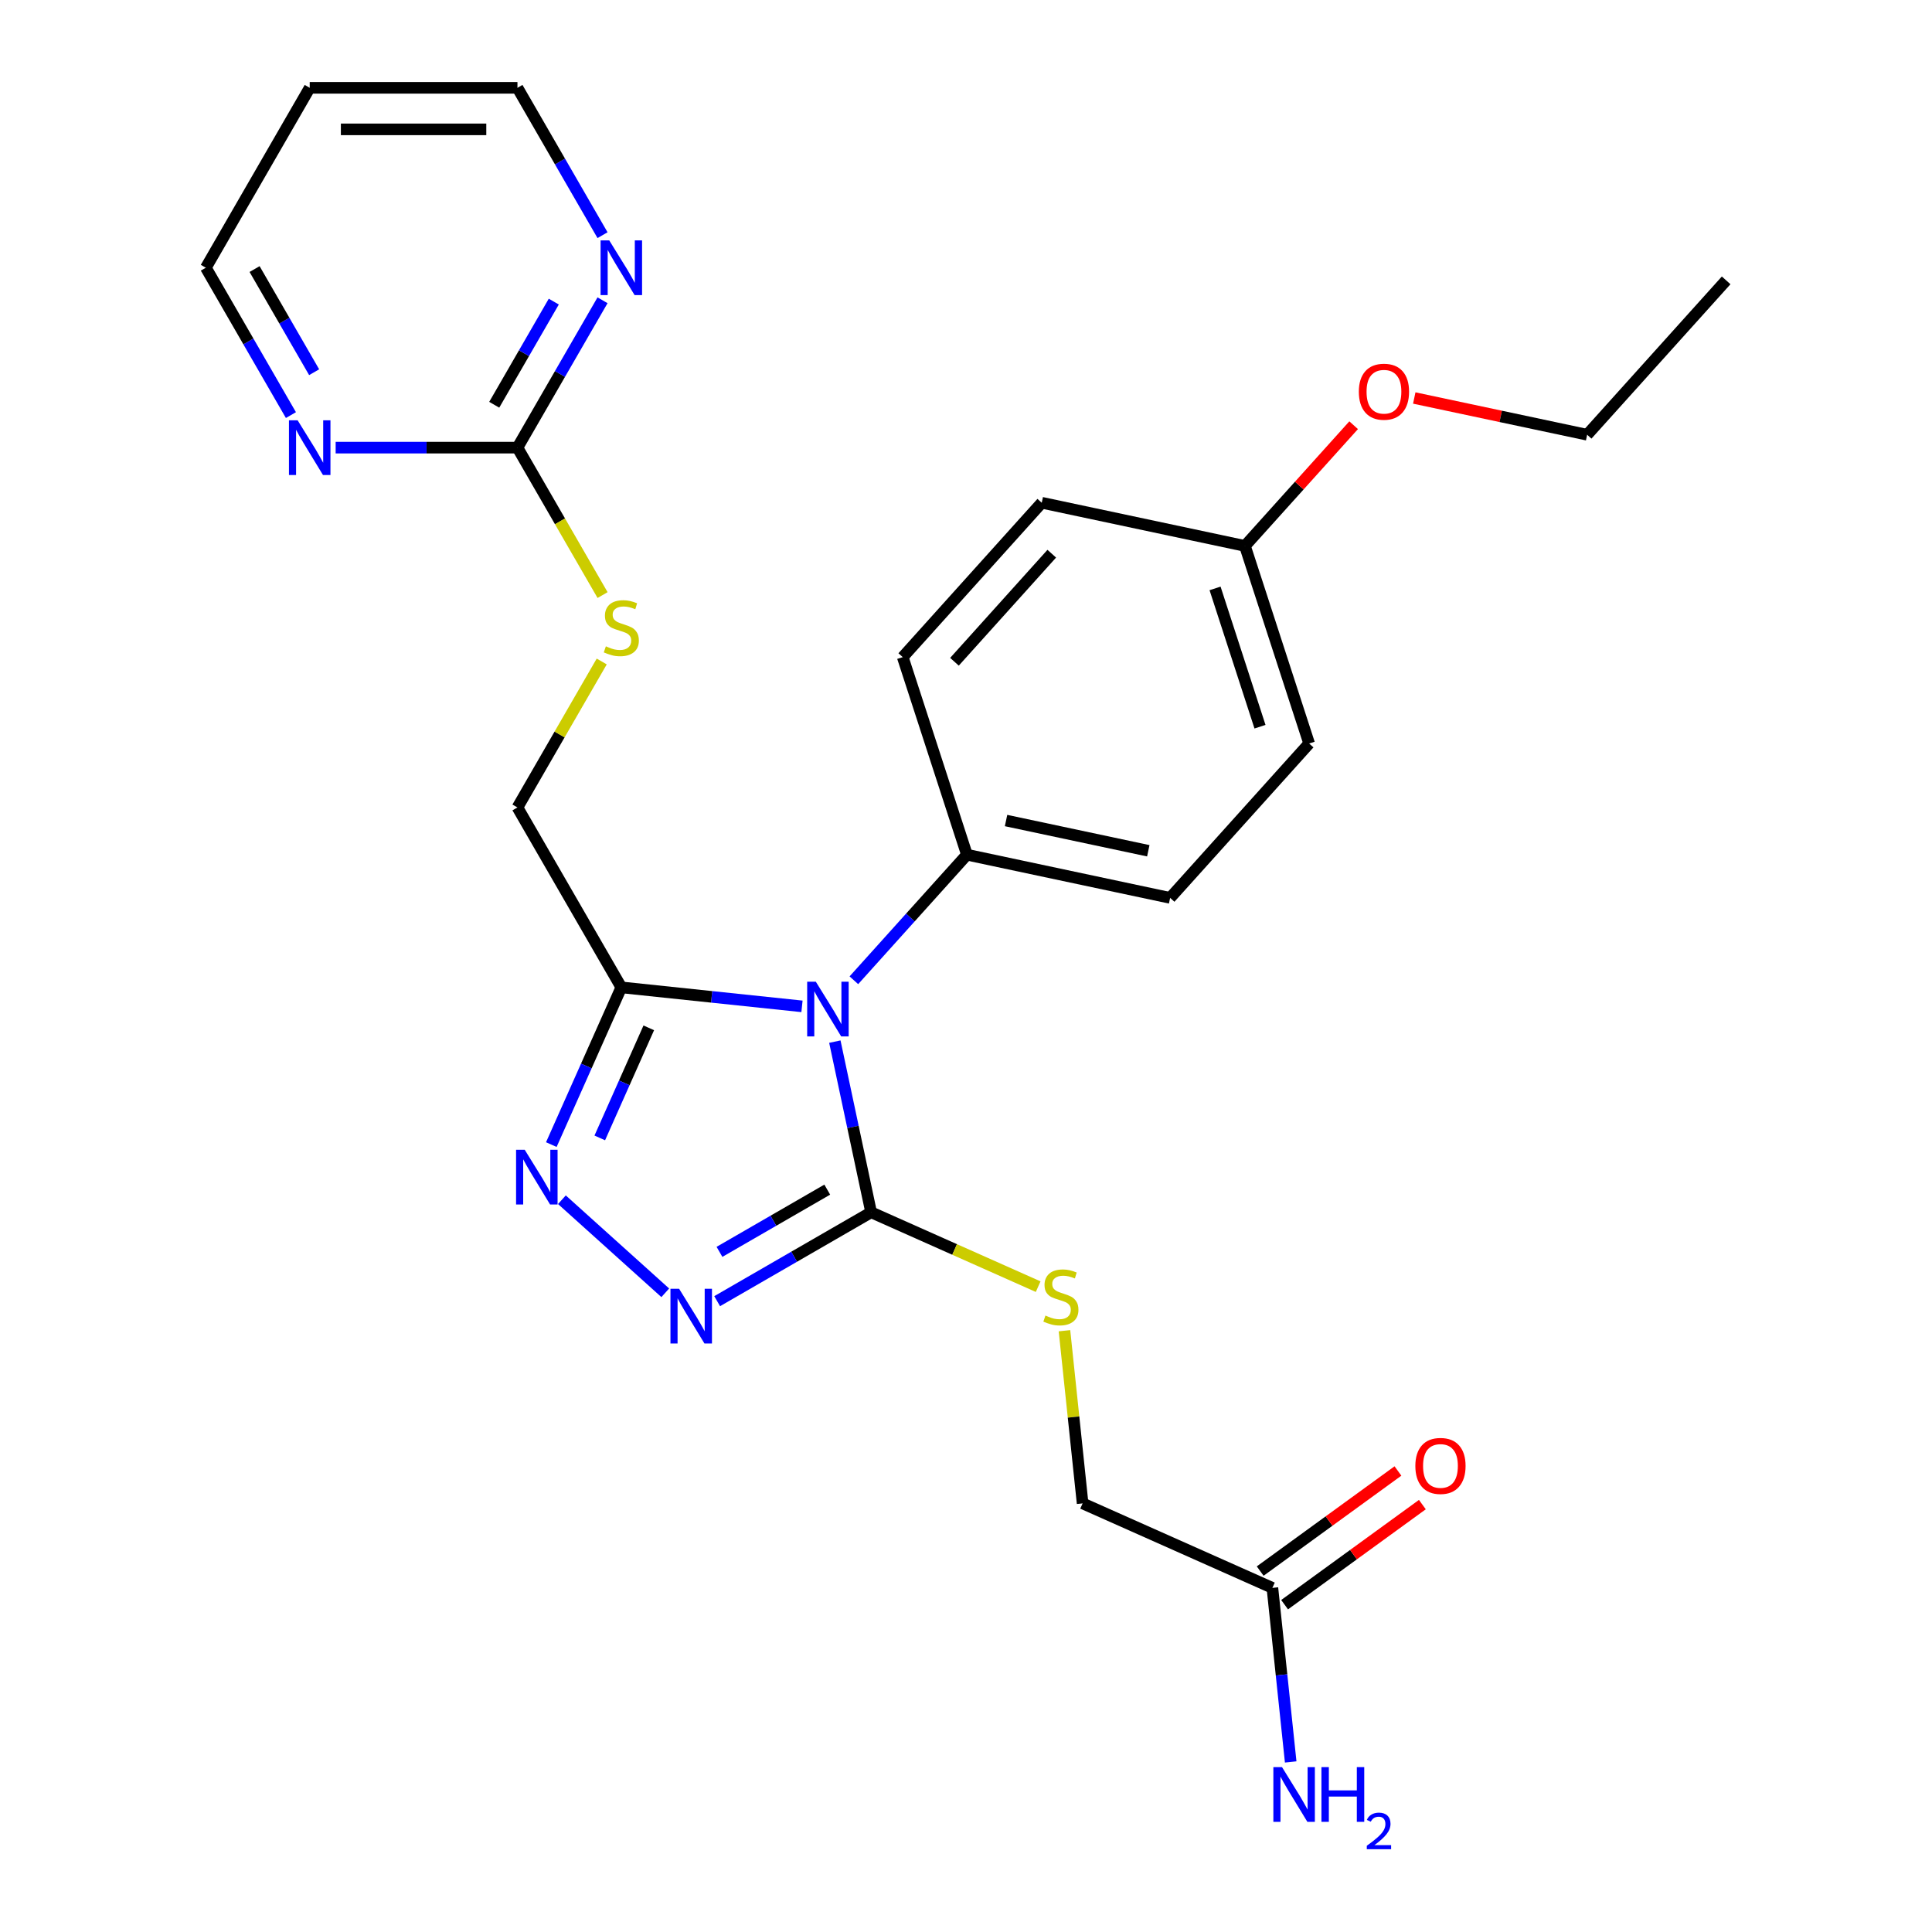 <?xml version='1.0' encoding='iso-8859-1'?>
<svg version='1.1' baseProfile='full'
              xmlns='http://www.w3.org/2000/svg'
                      xmlns:rdkit='http://www.rdkit.org/xml'
                      xmlns:xlink='http://www.w3.org/1999/xlink'
                  xml:space='preserve'
width='1000px' height='1000px' viewBox='0 0 1000 1000'>
<!-- END OF HEADER -->
<rect style='opacity:1.0;fill:#FFFFFF;stroke:none' width='1000' height='1000' x='0' y='0'> </rect>
<path class='bond-0' d='M 432.115,539.146 L 441.502,583.311' style='fill:none;fill-rule:evenodd;stroke:#0000FF;stroke-width:6px;stroke-linecap:butt;stroke-linejoin:miter;stroke-opacity:1' />
<path class='bond-0' d='M 441.502,583.311 L 450.89,627.475' style='fill:none;fill-rule:evenodd;stroke:#000000;stroke-width:6px;stroke-linecap:butt;stroke-linejoin:miter;stroke-opacity:1' />
<path class='bond-1' d='M 415.105,520.887 L 368.351,515.973' style='fill:none;fill-rule:evenodd;stroke:#0000FF;stroke-width:6px;stroke-linecap:butt;stroke-linejoin:miter;stroke-opacity:1' />
<path class='bond-1' d='M 368.351,515.973 L 321.596,511.058' style='fill:none;fill-rule:evenodd;stroke:#000000;stroke-width:6px;stroke-linecap:butt;stroke-linejoin:miter;stroke-opacity:1' />
<path class='bond-5' d='M 441.962,507.385 L 471.222,474.887' style='fill:none;fill-rule:evenodd;stroke:#0000FF;stroke-width:6px;stroke-linecap:butt;stroke-linejoin:miter;stroke-opacity:1' />
<path class='bond-5' d='M 471.222,474.887 L 500.483,442.39' style='fill:none;fill-rule:evenodd;stroke:#000000;stroke-width:6px;stroke-linecap:butt;stroke-linejoin:miter;stroke-opacity:1' />
<path class='bond-2' d='M 450.89,627.475 L 411.043,650.48' style='fill:none;fill-rule:evenodd;stroke:#000000;stroke-width:6px;stroke-linecap:butt;stroke-linejoin:miter;stroke-opacity:1' />
<path class='bond-2' d='M 411.043,650.48 L 371.197,673.485' style='fill:none;fill-rule:evenodd;stroke:#0000FF;stroke-width:6px;stroke-linecap:butt;stroke-linejoin:miter;stroke-opacity:1' />
<path class='bond-2' d='M 428.183,615.752 L 400.291,631.856' style='fill:none;fill-rule:evenodd;stroke:#000000;stroke-width:6px;stroke-linecap:butt;stroke-linejoin:miter;stroke-opacity:1' />
<path class='bond-2' d='M 400.291,631.856 L 372.398,647.96' style='fill:none;fill-rule:evenodd;stroke:#0000FF;stroke-width:6px;stroke-linecap:butt;stroke-linejoin:miter;stroke-opacity:1' />
<path class='bond-6' d='M 450.89,627.475 L 494.121,646.723' style='fill:none;fill-rule:evenodd;stroke:#000000;stroke-width:6px;stroke-linecap:butt;stroke-linejoin:miter;stroke-opacity:1' />
<path class='bond-6' d='M 494.121,646.723 L 537.352,665.97' style='fill:none;fill-rule:evenodd;stroke:#CCCC00;stroke-width:6px;stroke-linecap:butt;stroke-linejoin:miter;stroke-opacity:1' />
<path class='bond-3' d='M 321.596,511.058 L 303.479,551.75' style='fill:none;fill-rule:evenodd;stroke:#000000;stroke-width:6px;stroke-linecap:butt;stroke-linejoin:miter;stroke-opacity:1' />
<path class='bond-3' d='M 303.479,551.75 L 285.362,592.441' style='fill:none;fill-rule:evenodd;stroke:#0000FF;stroke-width:6px;stroke-linecap:butt;stroke-linejoin:miter;stroke-opacity:1' />
<path class='bond-3' d='M 335.807,532.013 L 323.125,560.497' style='fill:none;fill-rule:evenodd;stroke:#000000;stroke-width:6px;stroke-linecap:butt;stroke-linejoin:miter;stroke-opacity:1' />
<path class='bond-3' d='M 323.125,560.497 L 310.443,588.98' style='fill:none;fill-rule:evenodd;stroke:#0000FF;stroke-width:6px;stroke-linecap:butt;stroke-linejoin:miter;stroke-opacity:1' />
<path class='bond-10' d='M 321.596,511.058 L 267.833,417.938' style='fill:none;fill-rule:evenodd;stroke:#000000;stroke-width:6px;stroke-linecap:butt;stroke-linejoin:miter;stroke-opacity:1' />
<path class='bond-26' d='M 344.341,669.147 L 290.837,620.973' style='fill:none;fill-rule:evenodd;stroke:#0000FF;stroke-width:6px;stroke-linecap:butt;stroke-linejoin:miter;stroke-opacity:1' />
<path class='bond-4' d='M 267.833,231.696 L 289.862,269.852' style='fill:none;fill-rule:evenodd;stroke:#000000;stroke-width:6px;stroke-linecap:butt;stroke-linejoin:miter;stroke-opacity:1' />
<path class='bond-4' d='M 289.862,269.852 L 311.892,308.009' style='fill:none;fill-rule:evenodd;stroke:#CCCC00;stroke-width:6px;stroke-linecap:butt;stroke-linejoin:miter;stroke-opacity:1' />
<path class='bond-7' d='M 267.833,231.696 L 289.851,193.56' style='fill:none;fill-rule:evenodd;stroke:#000000;stroke-width:6px;stroke-linecap:butt;stroke-linejoin:miter;stroke-opacity:1' />
<path class='bond-7' d='M 289.851,193.56 L 311.869,155.423' style='fill:none;fill-rule:evenodd;stroke:#0000FF;stroke-width:6px;stroke-linecap:butt;stroke-linejoin:miter;stroke-opacity:1' />
<path class='bond-7' d='M 255.814,209.503 L 271.227,182.807' style='fill:none;fill-rule:evenodd;stroke:#000000;stroke-width:6px;stroke-linecap:butt;stroke-linejoin:miter;stroke-opacity:1' />
<path class='bond-7' d='M 271.227,182.807 L 286.639,156.112' style='fill:none;fill-rule:evenodd;stroke:#0000FF;stroke-width:6px;stroke-linecap:butt;stroke-linejoin:miter;stroke-opacity:1' />
<path class='bond-8' d='M 267.833,231.696 L 220.783,231.696' style='fill:none;fill-rule:evenodd;stroke:#000000;stroke-width:6px;stroke-linecap:butt;stroke-linejoin:miter;stroke-opacity:1' />
<path class='bond-8' d='M 220.783,231.696 L 173.734,231.696' style='fill:none;fill-rule:evenodd;stroke:#0000FF;stroke-width:6px;stroke-linecap:butt;stroke-linejoin:miter;stroke-opacity:1' />
<path class='bond-13' d='M 500.483,442.39 L 605.66,464.746' style='fill:none;fill-rule:evenodd;stroke:#000000;stroke-width:6px;stroke-linecap:butt;stroke-linejoin:miter;stroke-opacity:1' />
<path class='bond-13' d='M 520.731,424.708 L 594.354,440.357' style='fill:none;fill-rule:evenodd;stroke:#000000;stroke-width:6px;stroke-linecap:butt;stroke-linejoin:miter;stroke-opacity:1' />
<path class='bond-14' d='M 500.483,442.39 L 467.255,340.126' style='fill:none;fill-rule:evenodd;stroke:#000000;stroke-width:6px;stroke-linecap:butt;stroke-linejoin:miter;stroke-opacity:1' />
<path class='bond-15' d='M 550.967,688.778 L 555.663,733.463' style='fill:none;fill-rule:evenodd;stroke:#CCCC00;stroke-width:6px;stroke-linecap:butt;stroke-linejoin:miter;stroke-opacity:1' />
<path class='bond-15' d='M 555.663,733.463 L 560.36,778.147' style='fill:none;fill-rule:evenodd;stroke:#000000;stroke-width:6px;stroke-linecap:butt;stroke-linejoin:miter;stroke-opacity:1' />
<path class='bond-23' d='M 311.869,121.727 L 289.851,83.591' style='fill:none;fill-rule:evenodd;stroke:#0000FF;stroke-width:6px;stroke-linecap:butt;stroke-linejoin:miter;stroke-opacity:1' />
<path class='bond-23' d='M 289.851,83.591 L 267.833,45.455' style='fill:none;fill-rule:evenodd;stroke:#000000;stroke-width:6px;stroke-linecap:butt;stroke-linejoin:miter;stroke-opacity:1' />
<path class='bond-22' d='M 150.579,214.848 L 128.561,176.712' style='fill:none;fill-rule:evenodd;stroke:#0000FF;stroke-width:6px;stroke-linecap:butt;stroke-linejoin:miter;stroke-opacity:1' />
<path class='bond-22' d='M 128.561,176.712 L 106.543,138.575' style='fill:none;fill-rule:evenodd;stroke:#000000;stroke-width:6px;stroke-linecap:butt;stroke-linejoin:miter;stroke-opacity:1' />
<path class='bond-22' d='M 162.598,192.654 L 147.185,165.959' style='fill:none;fill-rule:evenodd;stroke:#0000FF;stroke-width:6px;stroke-linecap:butt;stroke-linejoin:miter;stroke-opacity:1' />
<path class='bond-22' d='M 147.185,165.959 L 131.772,139.264' style='fill:none;fill-rule:evenodd;stroke:#000000;stroke-width:6px;stroke-linecap:butt;stroke-linejoin:miter;stroke-opacity:1' />
<path class='bond-9' d='M 658.59,821.882 L 560.36,778.147' style='fill:none;fill-rule:evenodd;stroke:#000000;stroke-width:6px;stroke-linecap:butt;stroke-linejoin:miter;stroke-opacity:1' />
<path class='bond-12' d='M 664.91,830.582 L 700.562,804.679' style='fill:none;fill-rule:evenodd;stroke:#000000;stroke-width:6px;stroke-linecap:butt;stroke-linejoin:miter;stroke-opacity:1' />
<path class='bond-12' d='M 700.562,804.679 L 736.213,778.777' style='fill:none;fill-rule:evenodd;stroke:#FF0000;stroke-width:6px;stroke-linecap:butt;stroke-linejoin:miter;stroke-opacity:1' />
<path class='bond-12' d='M 652.27,813.183 L 687.921,787.281' style='fill:none;fill-rule:evenodd;stroke:#000000;stroke-width:6px;stroke-linecap:butt;stroke-linejoin:miter;stroke-opacity:1' />
<path class='bond-12' d='M 687.921,787.281 L 723.573,761.379' style='fill:none;fill-rule:evenodd;stroke:#FF0000;stroke-width:6px;stroke-linecap:butt;stroke-linejoin:miter;stroke-opacity:1' />
<path class='bond-16' d='M 658.59,821.882 L 663.324,866.927' style='fill:none;fill-rule:evenodd;stroke:#000000;stroke-width:6px;stroke-linecap:butt;stroke-linejoin:miter;stroke-opacity:1' />
<path class='bond-16' d='M 663.324,866.927 L 668.059,911.972' style='fill:none;fill-rule:evenodd;stroke:#0000FF;stroke-width:6px;stroke-linecap:butt;stroke-linejoin:miter;stroke-opacity:1' />
<path class='bond-11' d='M 267.833,417.938 L 289.643,380.161' style='fill:none;fill-rule:evenodd;stroke:#000000;stroke-width:6px;stroke-linecap:butt;stroke-linejoin:miter;stroke-opacity:1' />
<path class='bond-11' d='M 289.643,380.161 L 311.453,342.385' style='fill:none;fill-rule:evenodd;stroke:#CCCC00;stroke-width:6px;stroke-linecap:butt;stroke-linejoin:miter;stroke-opacity:1' />
<path class='bond-19' d='M 605.66,464.746 L 677.609,384.838' style='fill:none;fill-rule:evenodd;stroke:#000000;stroke-width:6px;stroke-linecap:butt;stroke-linejoin:miter;stroke-opacity:1' />
<path class='bond-18' d='M 467.255,340.126 L 539.205,260.218' style='fill:none;fill-rule:evenodd;stroke:#000000;stroke-width:6px;stroke-linecap:butt;stroke-linejoin:miter;stroke-opacity:1' />
<path class='bond-18' d='M 494.029,342.53 L 544.394,286.594' style='fill:none;fill-rule:evenodd;stroke:#000000;stroke-width:6px;stroke-linecap:butt;stroke-linejoin:miter;stroke-opacity:1' />
<path class='bond-17' d='M 644.382,282.574 L 539.205,260.218' style='fill:none;fill-rule:evenodd;stroke:#000000;stroke-width:6px;stroke-linecap:butt;stroke-linejoin:miter;stroke-opacity:1' />
<path class='bond-21' d='M 644.382,282.574 L 672.512,251.332' style='fill:none;fill-rule:evenodd;stroke:#000000;stroke-width:6px;stroke-linecap:butt;stroke-linejoin:miter;stroke-opacity:1' />
<path class='bond-21' d='M 672.512,251.332 L 700.643,220.09' style='fill:none;fill-rule:evenodd;stroke:#FF0000;stroke-width:6px;stroke-linecap:butt;stroke-linejoin:miter;stroke-opacity:1' />
<path class='bond-27' d='M 644.382,282.574 L 677.609,384.838' style='fill:none;fill-rule:evenodd;stroke:#000000;stroke-width:6px;stroke-linecap:butt;stroke-linejoin:miter;stroke-opacity:1' />
<path class='bond-27' d='M 628.913,304.56 L 652.172,376.144' style='fill:none;fill-rule:evenodd;stroke:#000000;stroke-width:6px;stroke-linecap:butt;stroke-linejoin:miter;stroke-opacity:1' />
<path class='bond-20' d='M 160.306,45.455 L 106.543,138.575' style='fill:none;fill-rule:evenodd;stroke:#000000;stroke-width:6px;stroke-linecap:butt;stroke-linejoin:miter;stroke-opacity:1' />
<path class='bond-28' d='M 160.306,45.455 L 267.833,45.455' style='fill:none;fill-rule:evenodd;stroke:#000000;stroke-width:6px;stroke-linecap:butt;stroke-linejoin:miter;stroke-opacity:1' />
<path class='bond-28' d='M 176.435,66.96 L 251.704,66.96' style='fill:none;fill-rule:evenodd;stroke:#000000;stroke-width:6px;stroke-linecap:butt;stroke-linejoin:miter;stroke-opacity:1' />
<path class='bond-24' d='M 732.019,206.001 L 776.763,215.512' style='fill:none;fill-rule:evenodd;stroke:#FF0000;stroke-width:6px;stroke-linecap:butt;stroke-linejoin:miter;stroke-opacity:1' />
<path class='bond-24' d='M 776.763,215.512 L 821.508,225.023' style='fill:none;fill-rule:evenodd;stroke:#000000;stroke-width:6px;stroke-linecap:butt;stroke-linejoin:miter;stroke-opacity:1' />
<path class='bond-25' d='M 821.508,225.023 L 893.457,145.115' style='fill:none;fill-rule:evenodd;stroke:#000000;stroke-width:6px;stroke-linecap:butt;stroke-linejoin:miter;stroke-opacity:1' />
<path  class='atom-0' d='M 422.274 508.138
L 431.554 523.138
Q 432.474 524.618, 433.954 527.298
Q 435.434 529.978, 435.514 530.138
L 435.514 508.138
L 439.274 508.138
L 439.274 536.458
L 435.394 536.458
L 425.434 520.058
Q 424.274 518.138, 423.034 515.938
Q 421.834 513.738, 421.474 513.058
L 421.474 536.458
L 417.794 536.458
L 417.794 508.138
L 422.274 508.138
' fill='#0000FF'/>
<path  class='atom-3' d='M 351.509 667.078
L 360.789 682.078
Q 361.709 683.558, 363.189 686.238
Q 364.669 688.918, 364.749 689.078
L 364.749 667.078
L 368.509 667.078
L 368.509 695.398
L 364.629 695.398
L 354.669 678.998
Q 353.509 677.078, 352.269 674.878
Q 351.069 672.678, 350.709 671.998
L 350.709 695.398
L 347.029 695.398
L 347.029 667.078
L 351.509 667.078
' fill='#0000FF'/>
<path  class='atom-4' d='M 271.601 595.129
L 280.881 610.129
Q 281.801 611.609, 283.281 614.289
Q 284.761 616.969, 284.841 617.129
L 284.841 595.129
L 288.601 595.129
L 288.601 623.449
L 284.721 623.449
L 274.761 607.049
Q 273.601 605.129, 272.361 602.929
Q 271.161 600.729, 270.801 600.049
L 270.801 623.449
L 267.121 623.449
L 267.121 595.129
L 271.601 595.129
' fill='#0000FF'/>
<path  class='atom-7' d='M 541.12 680.93
Q 541.44 681.05, 542.76 681.61
Q 544.08 682.17, 545.52 682.53
Q 547 682.85, 548.44 682.85
Q 551.12 682.85, 552.68 681.57
Q 554.24 680.25, 554.24 677.97
Q 554.24 676.41, 553.44 675.45
Q 552.68 674.49, 551.48 673.97
Q 550.28 673.45, 548.28 672.85
Q 545.76 672.09, 544.24 671.37
Q 542.76 670.65, 541.68 669.13
Q 540.64 667.61, 540.64 665.05
Q 540.64 661.49, 543.04 659.29
Q 545.48 657.09, 550.28 657.09
Q 553.56 657.09, 557.28 658.65
L 556.36 661.73
Q 552.96 660.33, 550.4 660.33
Q 547.64 660.33, 546.12 661.49
Q 544.6 662.61, 544.64 664.57
Q 544.64 666.09, 545.4 667.01
Q 546.2 667.93, 547.32 668.45
Q 548.48 668.97, 550.4 669.57
Q 552.96 670.37, 554.48 671.17
Q 556 671.97, 557.08 673.61
Q 558.2 675.21, 558.2 677.97
Q 558.2 681.89, 555.56 684.01
Q 552.96 686.09, 548.6 686.09
Q 546.08 686.09, 544.16 685.53
Q 542.28 685.01, 540.04 684.09
L 541.12 680.93
' fill='#CCCC00'/>
<path  class='atom-8' d='M 315.336 124.415
L 324.616 139.415
Q 325.536 140.895, 327.016 143.575
Q 328.496 146.255, 328.576 146.415
L 328.576 124.415
L 332.336 124.415
L 332.336 152.735
L 328.456 152.735
L 318.496 136.335
Q 317.336 134.415, 316.096 132.215
Q 314.896 130.015, 314.536 129.335
L 314.536 152.735
L 310.856 152.735
L 310.856 124.415
L 315.336 124.415
' fill='#0000FF'/>
<path  class='atom-9' d='M 154.046 217.536
L 163.326 232.536
Q 164.246 234.016, 165.726 236.696
Q 167.206 239.376, 167.286 239.536
L 167.286 217.536
L 171.046 217.536
L 171.046 245.856
L 167.166 245.856
L 157.206 229.456
Q 156.046 227.536, 154.806 225.336
Q 153.606 223.136, 153.246 222.456
L 153.246 245.856
L 149.566 245.856
L 149.566 217.536
L 154.046 217.536
' fill='#0000FF'/>
<path  class='atom-12' d='M 313.596 334.537
Q 313.916 334.657, 315.236 335.217
Q 316.556 335.777, 317.996 336.137
Q 319.476 336.457, 320.916 336.457
Q 323.596 336.457, 325.156 335.177
Q 326.716 333.857, 326.716 331.577
Q 326.716 330.017, 325.916 329.057
Q 325.156 328.097, 323.956 327.577
Q 322.756 327.057, 320.756 326.457
Q 318.236 325.697, 316.716 324.977
Q 315.236 324.257, 314.156 322.737
Q 313.116 321.217, 313.116 318.657
Q 313.116 315.097, 315.516 312.897
Q 317.956 310.697, 322.756 310.697
Q 326.036 310.697, 329.756 312.257
L 328.836 315.337
Q 325.436 313.937, 322.876 313.937
Q 320.116 313.937, 318.596 315.097
Q 317.076 316.217, 317.116 318.177
Q 317.116 319.697, 317.876 320.617
Q 318.676 321.537, 319.796 322.057
Q 320.956 322.577, 322.876 323.177
Q 325.436 323.977, 326.956 324.777
Q 328.476 325.577, 329.556 327.217
Q 330.676 328.817, 330.676 331.577
Q 330.676 335.497, 328.036 337.617
Q 325.436 339.697, 321.076 339.697
Q 318.556 339.697, 316.636 339.137
Q 314.756 338.617, 312.516 337.697
L 313.596 334.537
' fill='#CCCC00'/>
<path  class='atom-13' d='M 732.581 758.76
Q 732.581 751.96, 735.941 748.16
Q 739.301 744.36, 745.581 744.36
Q 751.861 744.36, 755.221 748.16
Q 758.581 751.96, 758.581 758.76
Q 758.581 765.64, 755.181 769.56
Q 751.781 773.44, 745.581 773.44
Q 739.341 773.44, 735.941 769.56
Q 732.581 765.68, 732.581 758.76
M 745.581 770.24
Q 749.901 770.24, 752.221 767.36
Q 754.581 764.44, 754.581 758.76
Q 754.581 753.2, 752.221 750.4
Q 749.901 747.56, 745.581 747.56
Q 741.261 747.56, 738.901 750.36
Q 736.581 753.16, 736.581 758.76
Q 736.581 764.48, 738.901 767.36
Q 741.261 770.24, 745.581 770.24
' fill='#FF0000'/>
<path  class='atom-17' d='M 663.57 914.66
L 672.85 929.66
Q 673.77 931.14, 675.25 933.82
Q 676.73 936.5, 676.81 936.66
L 676.81 914.66
L 680.57 914.66
L 680.57 942.98
L 676.69 942.98
L 666.73 926.58
Q 665.57 924.66, 664.33 922.46
Q 663.13 920.26, 662.77 919.58
L 662.77 942.98
L 659.09 942.98
L 659.09 914.66
L 663.57 914.66
' fill='#0000FF'/>
<path  class='atom-17' d='M 683.97 914.66
L 687.81 914.66
L 687.81 926.7
L 702.29 926.7
L 702.29 914.66
L 706.13 914.66
L 706.13 942.98
L 702.29 942.98
L 702.29 929.9
L 687.81 929.9
L 687.81 942.98
L 683.97 942.98
L 683.97 914.66
' fill='#0000FF'/>
<path  class='atom-17' d='M 707.502 941.986
Q 708.189 940.218, 709.826 939.241
Q 711.462 938.238, 713.733 938.238
Q 716.558 938.238, 718.142 939.769
Q 719.726 941.3, 719.726 944.019
Q 719.726 946.791, 717.666 949.378
Q 715.634 951.966, 711.41 955.028
L 720.042 955.028
L 720.042 957.14
L 707.45 957.14
L 707.45 955.371
Q 710.934 952.89, 712.994 951.042
Q 715.079 949.194, 716.082 947.53
Q 717.086 945.867, 717.086 944.151
Q 717.086 942.356, 716.188 941.353
Q 715.29 940.35, 713.733 940.35
Q 712.228 940.35, 711.225 940.957
Q 710.222 941.564, 709.509 942.91
L 707.502 941.986
' fill='#0000FF'/>
<path  class='atom-22' d='M 703.331 202.747
Q 703.331 195.947, 706.691 192.147
Q 710.051 188.347, 716.331 188.347
Q 722.611 188.347, 725.971 192.147
Q 729.331 195.947, 729.331 202.747
Q 729.331 209.627, 725.931 213.547
Q 722.531 217.427, 716.331 217.427
Q 710.091 217.427, 706.691 213.547
Q 703.331 209.667, 703.331 202.747
M 716.331 214.227
Q 720.651 214.227, 722.971 211.347
Q 725.331 208.427, 725.331 202.747
Q 725.331 197.187, 722.971 194.387
Q 720.651 191.547, 716.331 191.547
Q 712.011 191.547, 709.651 194.347
Q 707.331 197.147, 707.331 202.747
Q 707.331 208.467, 709.651 211.347
Q 712.011 214.227, 716.331 214.227
' fill='#FF0000'/>
</svg>
